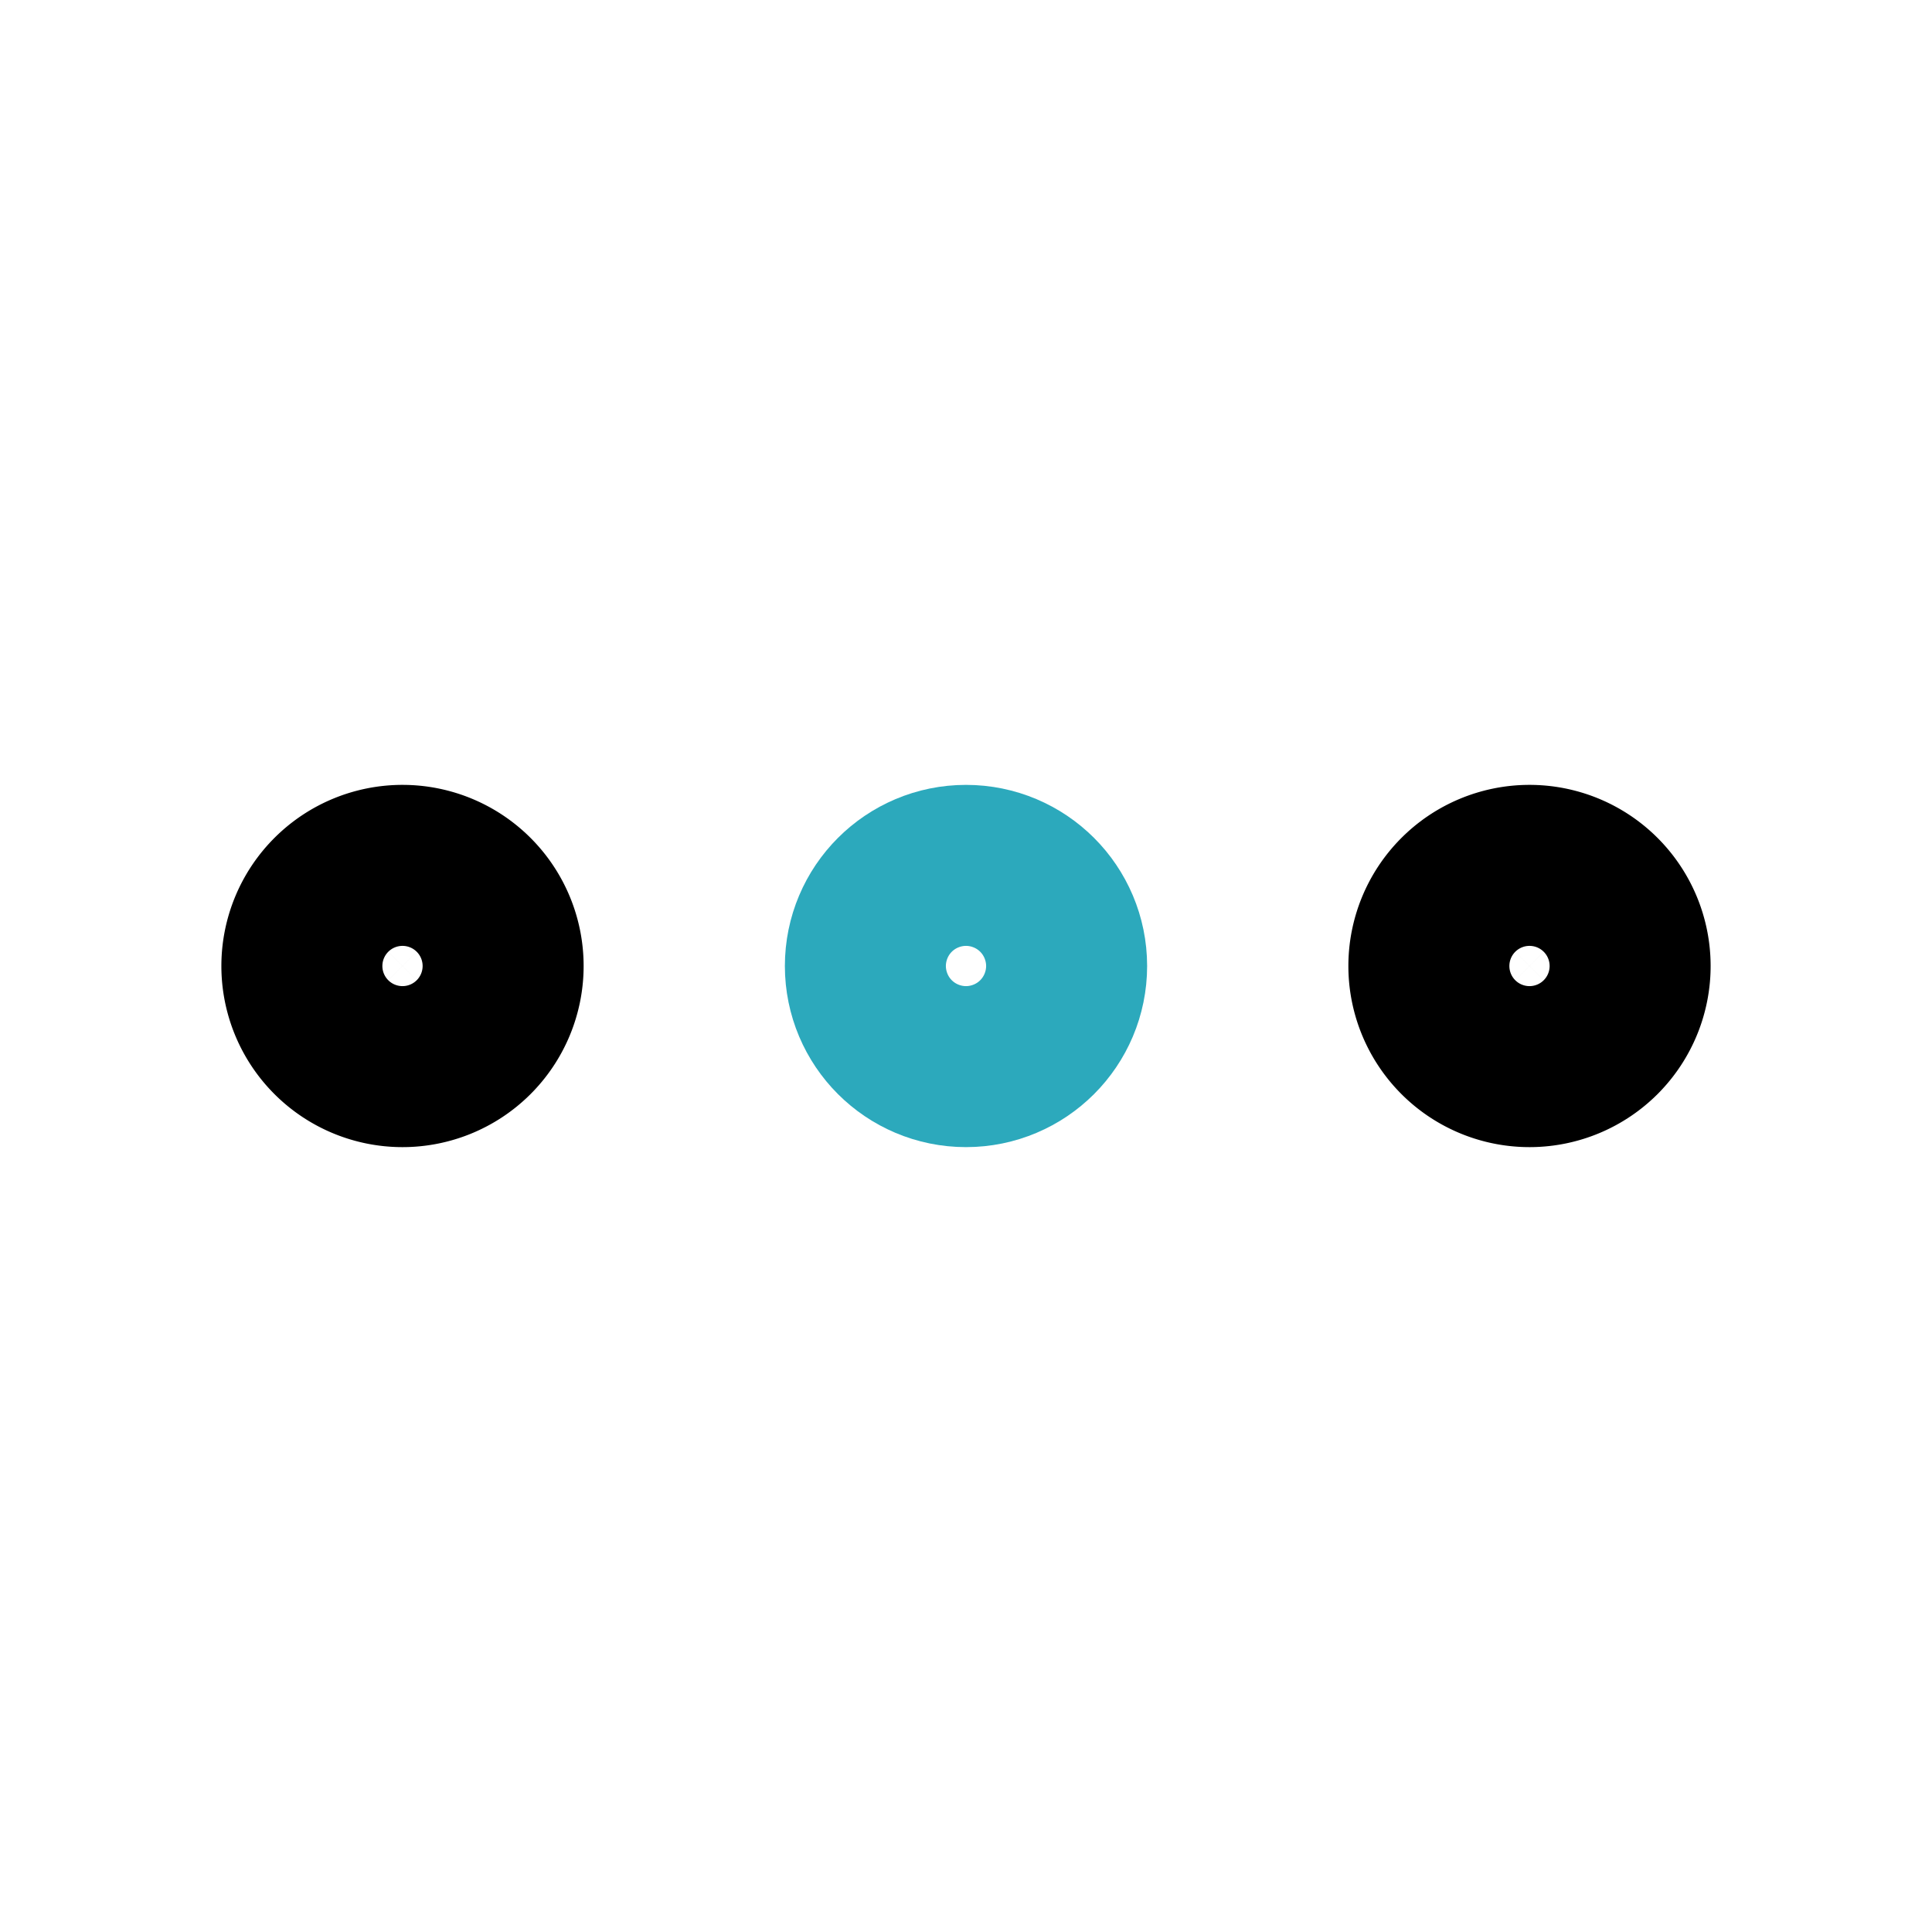 <?xml version="1.0" encoding="utf-8"?><!-- Uploaded to: SVG Repo, www.svgrepo.com, Generator: SVG Repo Mixer Tools -->
<svg fill="#000000" width="800px" height="800px" viewBox="0 0 24 24" id="more-horizontal" xmlns="http://www.w3.org/2000/svg" class="icon multi-color"><circle id="secondary-upstroke" cx="12" cy="12" r="1" style="fill: none; stroke: rgb(44, 169, 188); stroke-linecap: round; stroke-linejoin: round; stroke-width: 2.5;"></circle><path id="primary-upstroke" d="M6,12a1,1,0,1,1-1-1A1,1,0,0,1,6,12Zm13-1a1,1,0,1,0,1,1A1,1,0,0,0,19,11Z" style="fill: none; stroke: rgb(0, 0, 0); stroke-linecap: round; stroke-linejoin: round; stroke-width: 2.5;"></path></svg>